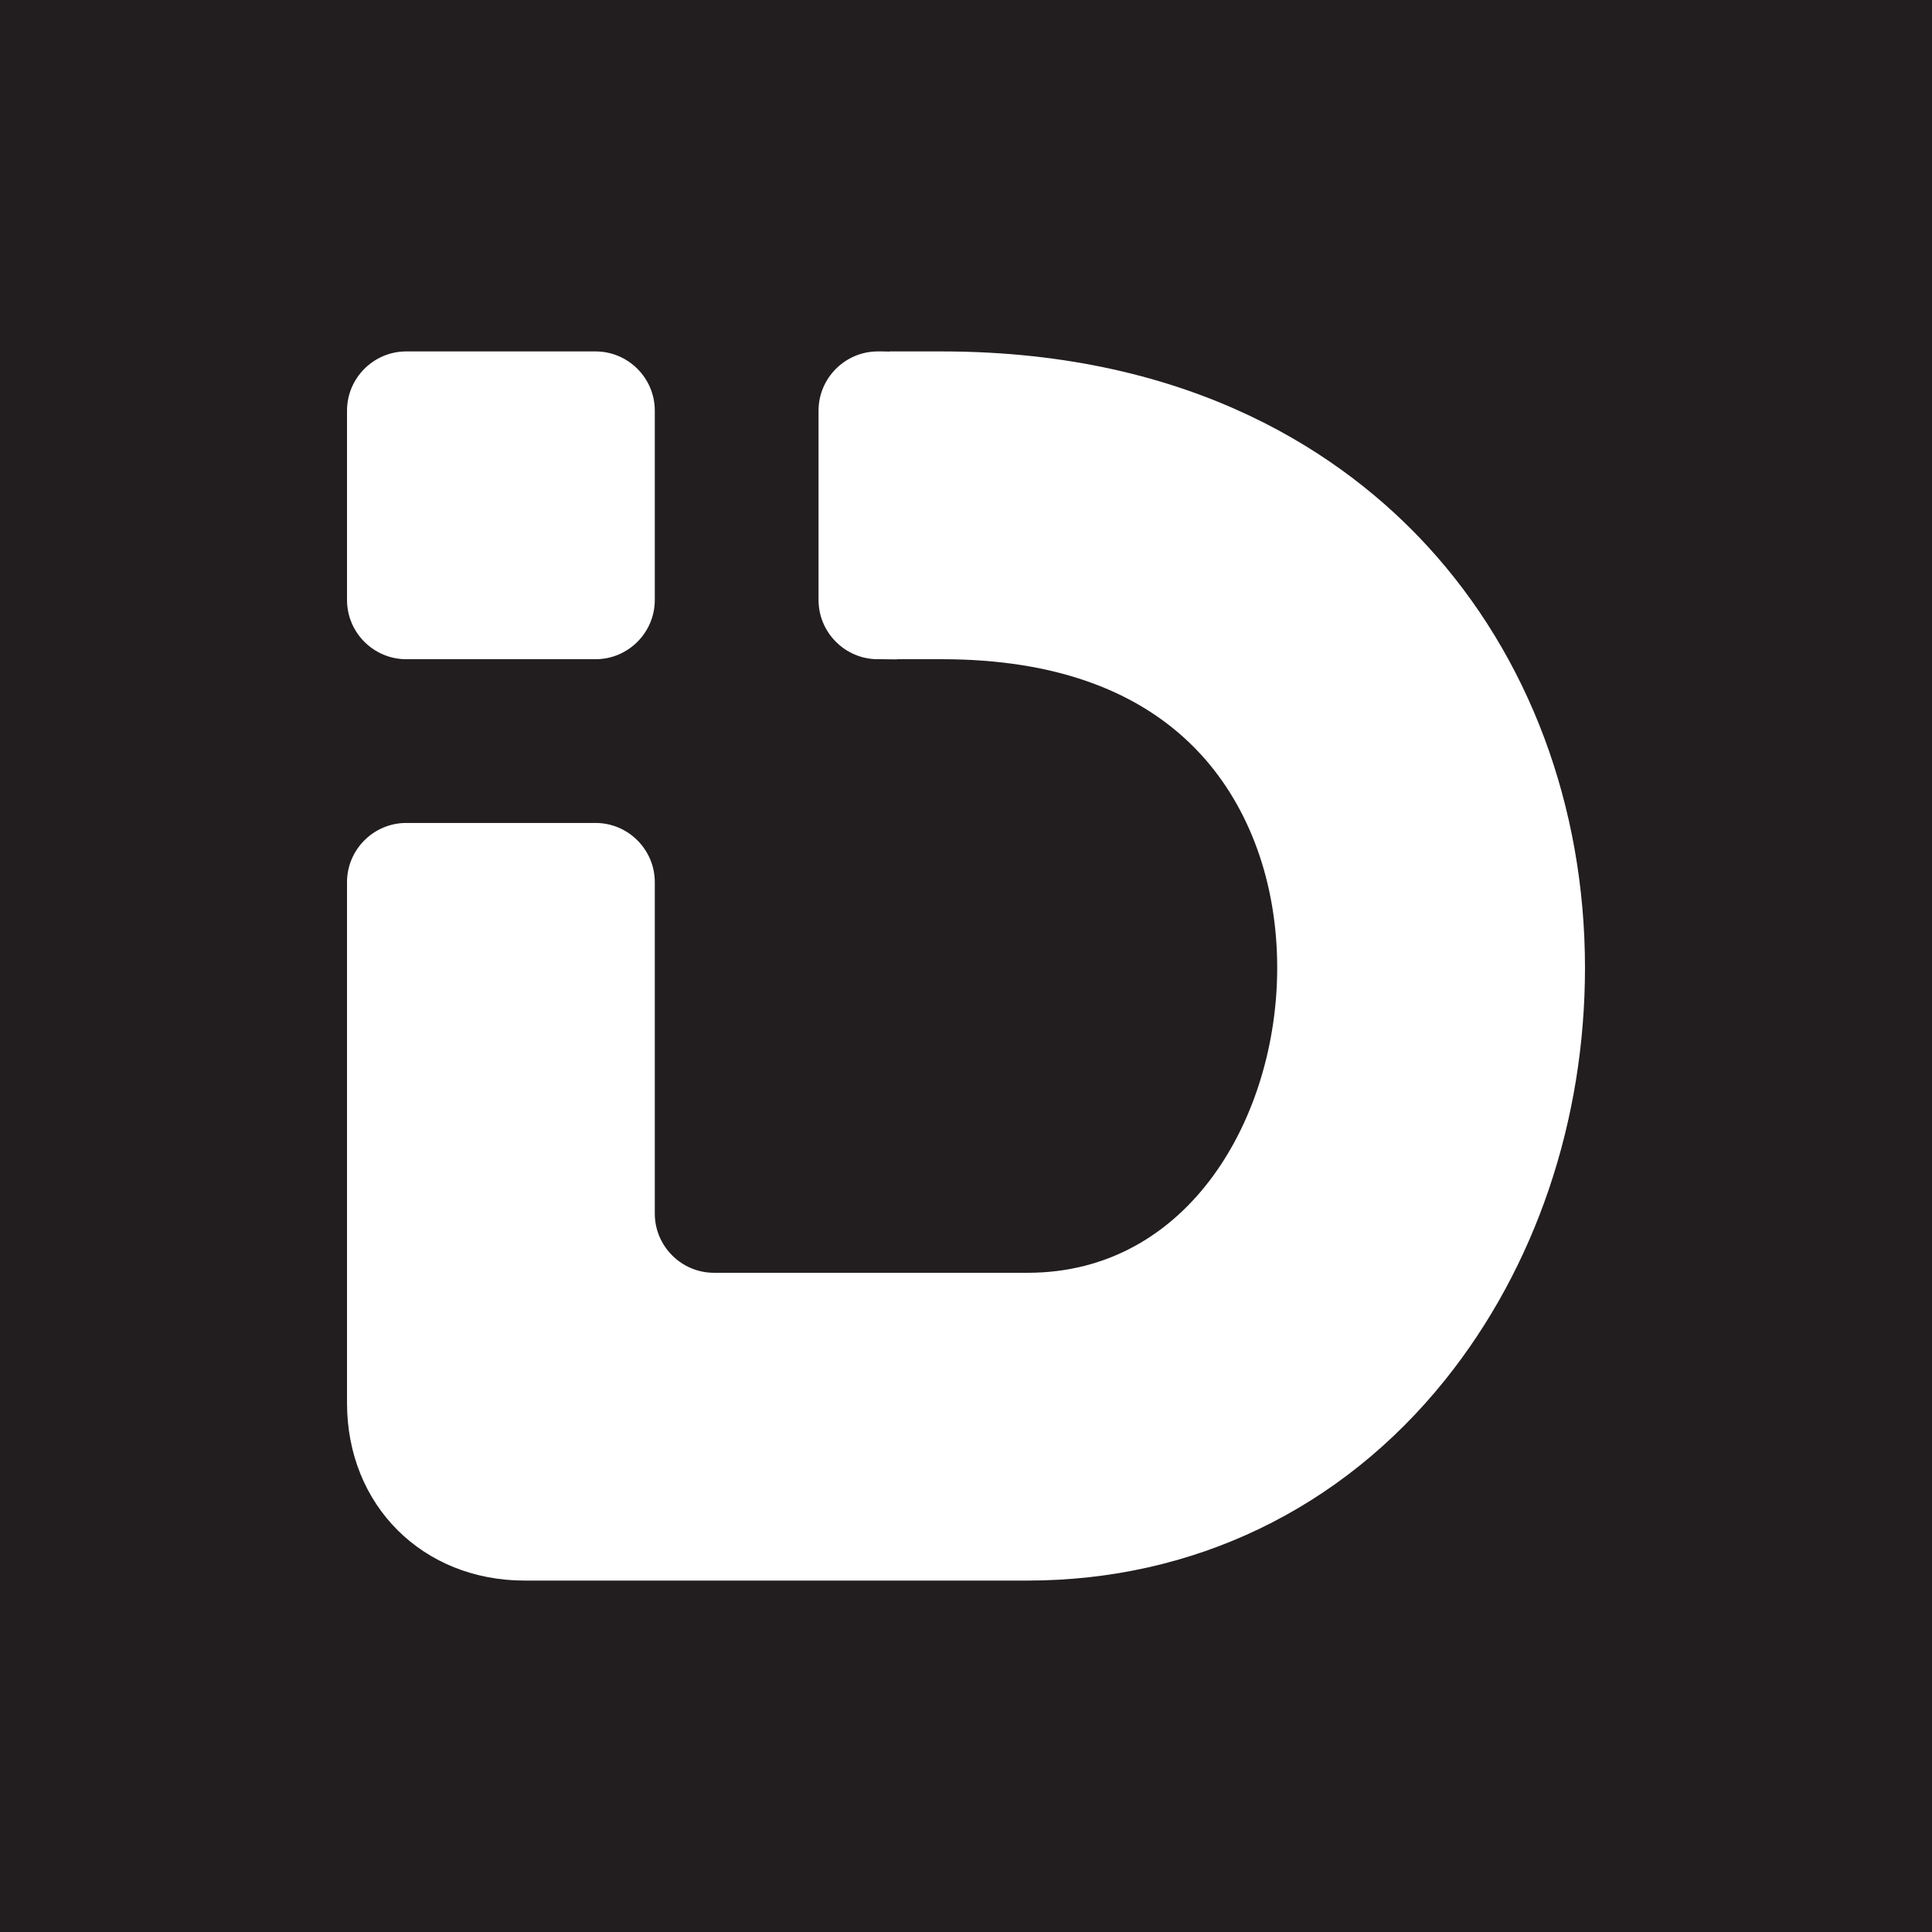 <?xml version="1.0" encoding="UTF-8"?>
<svg xmlns="http://www.w3.org/2000/svg" xmlns:xlink="http://www.w3.org/1999/xlink" width="800pt" height="800pt" viewBox="0 0 800 800" version="1.1">
<g id="surface1">
<rect x="0" y="0" width="800" height="800" style="fill:rgb(13.3%,11.8%,12.199%);fill-opacity:1;stroke:none;"/>
<path style=" stroke:none;fill-rule:nonzero;fill:rgb(100%,100%,100%);fill-opacity:1;" d="M 271.137 248.453 C 271.137 261.938 260.109 272.965 246.629 272.965 L 168.199 272.965 C 154.719 272.965 143.691 261.938 143.691 248.453 L 143.691 170.027 C 143.691 156.547 154.719 145.52 168.199 145.52 L 246.629 145.52 C 260.109 145.52 271.137 156.547 271.137 170.027 "/>
<path style=" stroke:none;fill-rule:nonzero;fill:rgb(100%,100%,100%);fill-opacity:1;" d="M 590.941 225.996 C 557.164 189.281 494.879 145.52 390.004 145.52 L 368.355 145.52 L 368.355 145.586 C 367.395 145.562 366.387 145.52 365.496 145.52 L 363.453 145.52 C 349.973 145.52 338.941 156.547 338.941 170.027 L 338.941 248.453 C 338.941 261.938 349.973 272.965 363.453 272.965 L 365.496 272.965 C 367.09 272.965 368.805 272.988 370.609 273.035 C 371.02 273.047 371.457 272.988 371.879 272.965 L 390.004 272.965 C 437.098 272.965 473.148 286.195 497.16 312.289 C 517.605 334.512 528.863 365.93 528.863 400.77 C 528.863 461.98 492.648 527.035 425.539 527.035 L 295.645 527.035 C 282.164 527.035 271.137 516.004 271.137 502.527 L 271.137 365.281 C 271.137 351.801 260.109 340.77 246.629 340.77 L 168.199 340.77 C 154.719 340.77 143.691 351.801 143.691 365.281 L 143.691 580.953 C 143.691 623.445 175.141 654.48 217.219 654.48 L 425.539 654.48 C 494.062 654.48 555.473 624.938 598.469 571.285 C 635.77 524.746 656.309 464.184 656.309 400.77 C 656.309 333.871 633.09 271.805 590.941 225.996 "/>
</g>
</svg>
